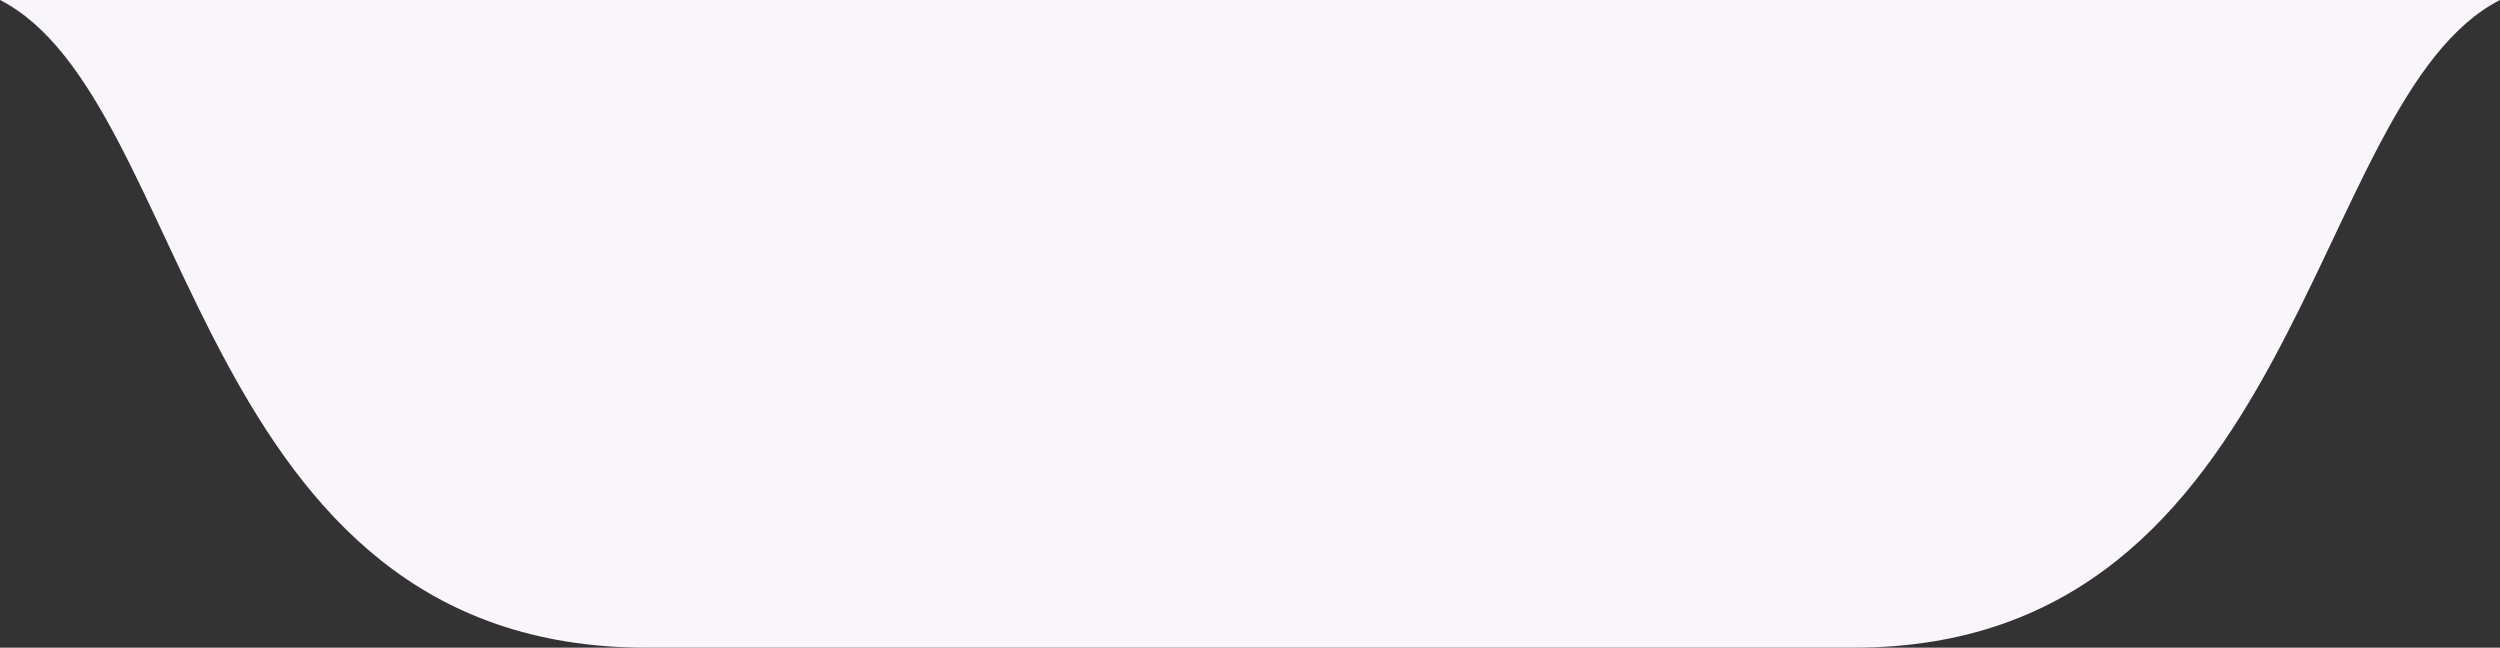 <svg id="Calque_1" data-name="Calque 1" xmlns="http://www.w3.org/2000/svg" viewBox="0 0 386 100"><rect x="0" y="0" width="386" height="100" fill="#333333" stroke="none"/><path id="languette2" d="M286.23,100H99.77C29.67,100,30,15.33,0,0H386C356,15.33,355.56,100,286.23,100Z" style="fill:#f8f5fb"/></svg>